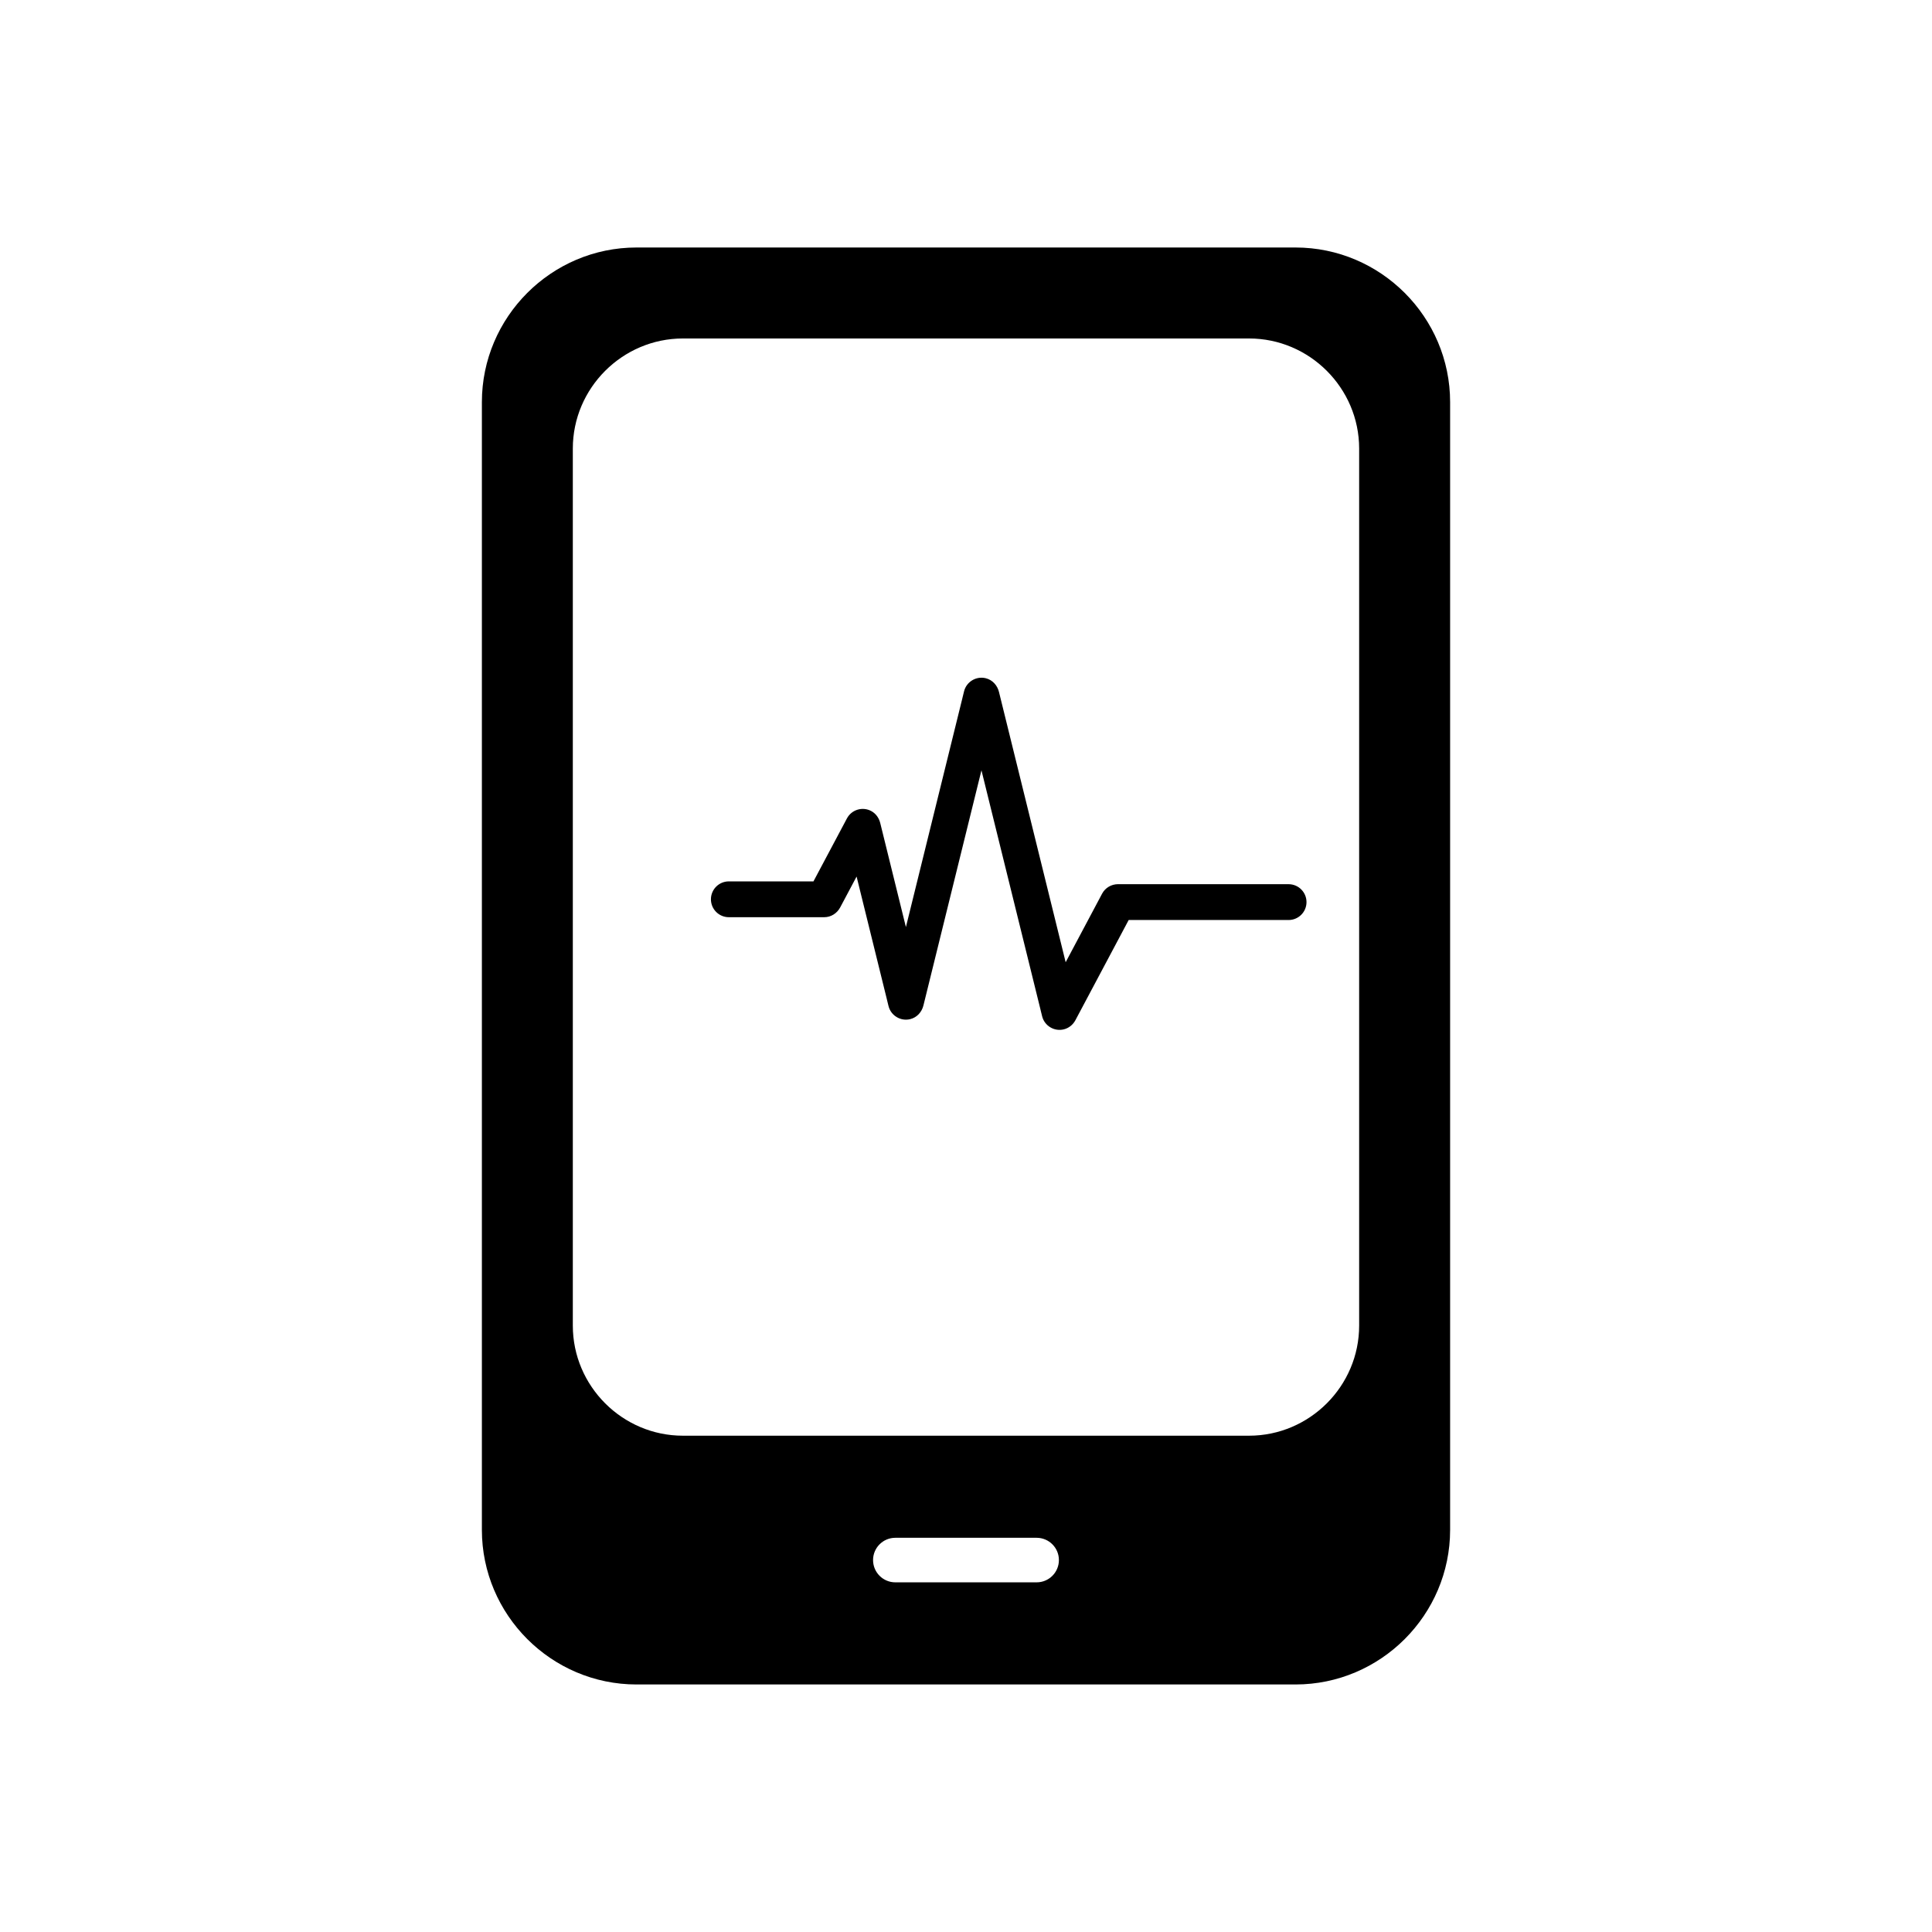 <?xml version="1.0" encoding="UTF-8"?>
<!-- Uploaded to: SVG Repo, www.svgrepo.com, Generator: SVG Repo Mixer Tools -->
<svg fill="#000000" width="800px" height="800px" version="1.1" viewBox="144 144 512 512" xmlns="http://www.w3.org/2000/svg">
 <g>
  <path d="m312.68 209.59h174.64c11.273 0 21.52 4.609 28.945 12.031 7.426 7.426 12.031 17.672 12.031 28.945v298.86c0 11.273-4.609 21.52-12.031 28.945-7.426 7.426-17.672 12.031-28.945 12.031h-174.64c-11.273 0-21.52-4.609-28.945-12.031-7.426-7.426-12.031-17.672-12.031-28.945v-298.86c0-11.273 4.609-21.52 12.031-28.945 7.426-7.426 17.672-12.031 28.945-12.031zm68.594 341.94c-3.262 0-5.902 2.644-5.902 5.902 0 3.262 2.644 5.902 5.902 5.902h37.445c3.262 0 5.902-2.644 5.902-5.902 0-3.262-2.644-5.902-5.902-5.902zm93.742-317.83h-150.04c-8.016 0-15.305 3.285-20.598 8.574-5.289 5.289-8.574 12.582-8.574 20.598v232.43c0 8.016 3.285 15.305 8.574 20.598 5.289 5.289 12.582 8.574 20.598 8.574h150.04c8.016 0 15.305-3.285 20.598-8.574 5.289-5.289 8.574-12.582 8.574-20.598v-232.43c0-8.016-3.285-15.305-8.574-20.598-5.289-5.289-12.582-8.574-20.598-8.574z"/>
  <path d="m485.49 378.32c2.621 0 4.746 2.125 4.746 4.746s-2.125 4.746-4.746 4.746h-42.379l-14.109 26.539c-0.645 1.211-1.746 2.109-3.082 2.438-2.531 0.625-5.121-0.938-5.746-3.473l-0.418-1.695 0.004-0.004-15.664-63.48-15.375 62.309c-0.434 1.762-1.715 3.195-3.508 3.637-2.531 0.625-5.121-0.938-5.746-3.473l-0.418-1.695 0.004-0.004-8.047-32.617-4.348 8.18c-0.836 1.57-2.434 2.594-4.231 2.594h-25.277c-2.621 0-4.746-2.125-4.746-4.746 0-2.621 2.125-4.746 4.746-4.746h22.426l8.465-15.922 0.406-0.766c1.23-2.312 4.106-3.191 6.418-1.965 1.258 0.668 2.078 1.852 2.414 3.215l6.797 27.543 14.996-60.773-0.004-0.004 0.418-1.695c0.625-2.531 3.211-4.098 5.746-3.473 1.789 0.441 3.07 1.875 3.508 3.637l17.672 71.625 9.25-17.398 0.406-0.766c0.836-1.57 2.469-2.519 4.238-2.519h45.184z" fill-rule="evenodd"/>
 </g>
</svg>